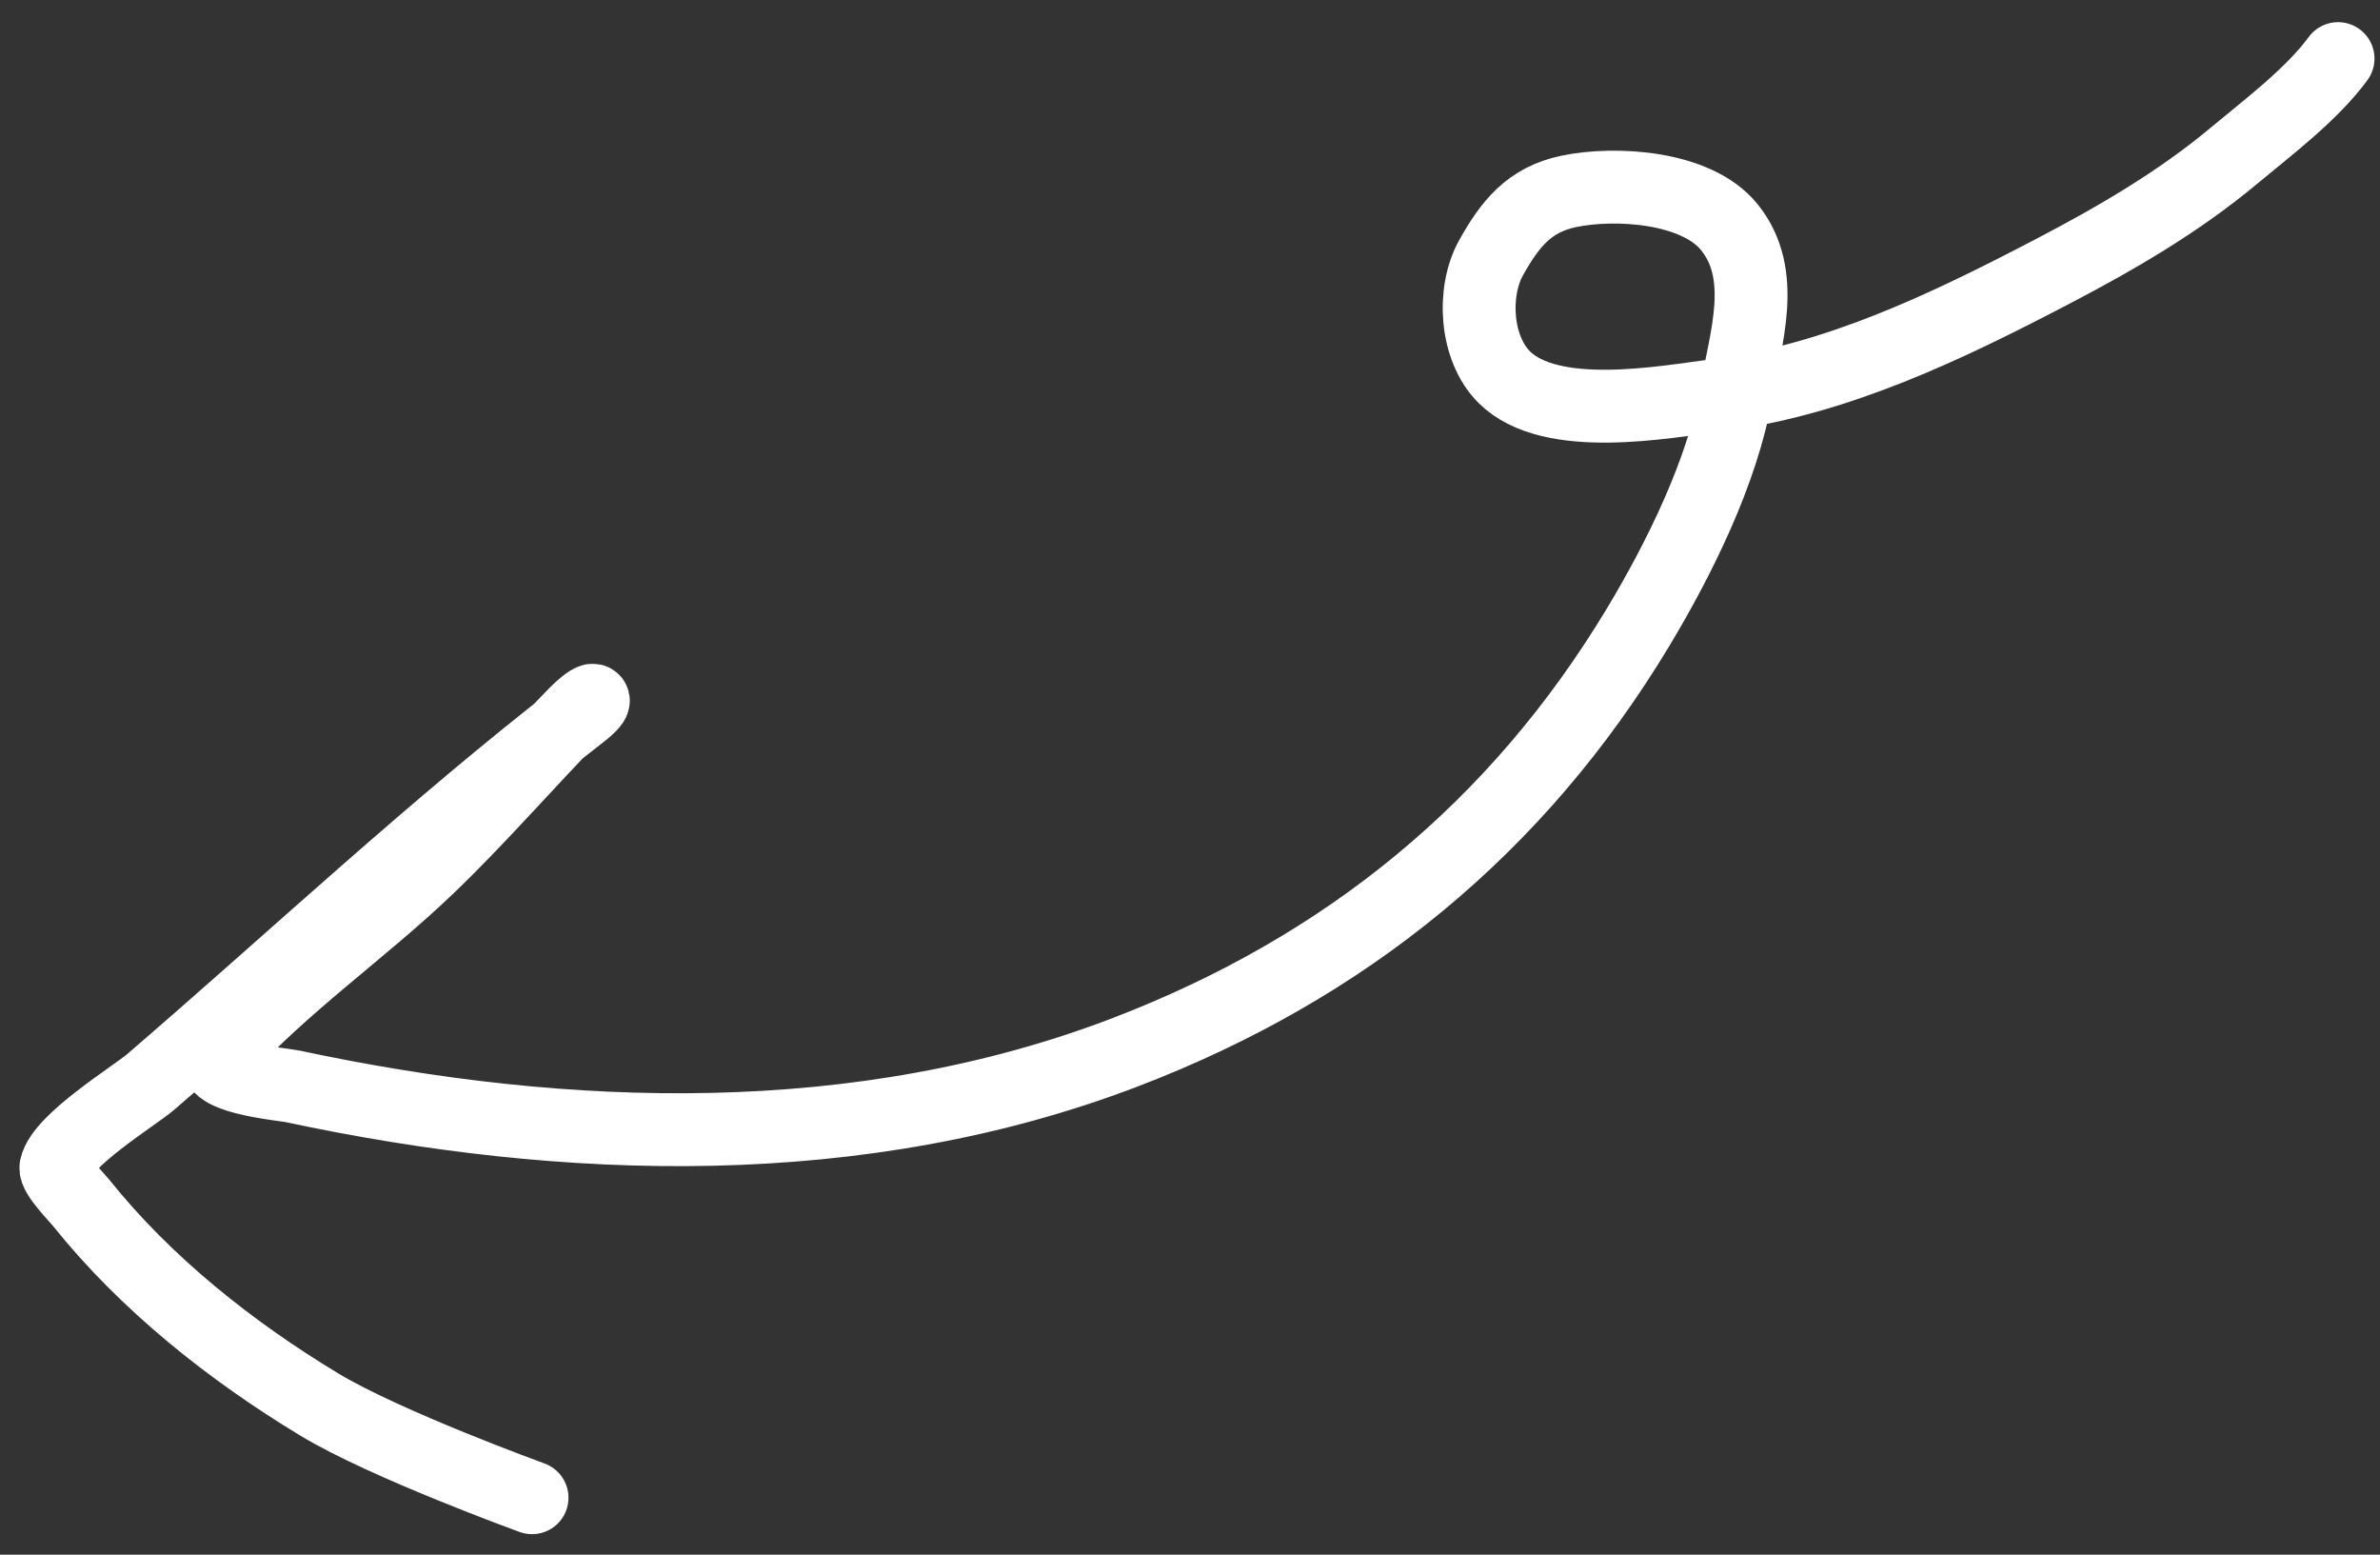 <svg xmlns="http://www.w3.org/2000/svg" width="98" height="64" viewBox="0 0 98 64" fill="none"><rect x="0" y="0" width="98" height="64" fill="#333333" stroke="none"/><path d="M96.273 2.412C95.19 3.892 93.367 5.258 91.978 6.417C89.688 8.329 87.099 9.829 84.461 11.204C80.138 13.459 75.62 15.635 70.736 16.267C68.489 16.557 63.864 17.431 61.944 15.53C60.75 14.348 60.611 12.015 61.399 10.608C62.17 9.229 62.963 8.221 64.591 7.88C66.509 7.479 69.853 7.673 71.208 9.352C72.785 11.307 71.876 13.92 71.497 16.14C70.941 19.391 69.13 23.032 67.452 25.819C62.471 34.091 55.413 39.831 46.373 43.302C35.447 47.497 23.346 47.136 12.043 44.72C11.641 44.634 8.238 44.346 9.1 43.384C11.623 40.564 14.912 38.307 17.646 35.685C19.741 33.676 21.627 31.483 23.655 29.412C24.499 28.551 24.747 28.731 23.945 29.352C17.81 34.099 12.086 39.482 6.204 44.54C5.539 45.111 2.533 46.947 2.302 48.053C2.239 48.355 3.16 49.291 3.342 49.517C6.015 52.854 9.511 55.622 13.146 57.818C15.875 59.466 21.908 61.656 21.908 61.656" stroke="white" stroke-width="3" stroke-linecap="round"></path></svg>